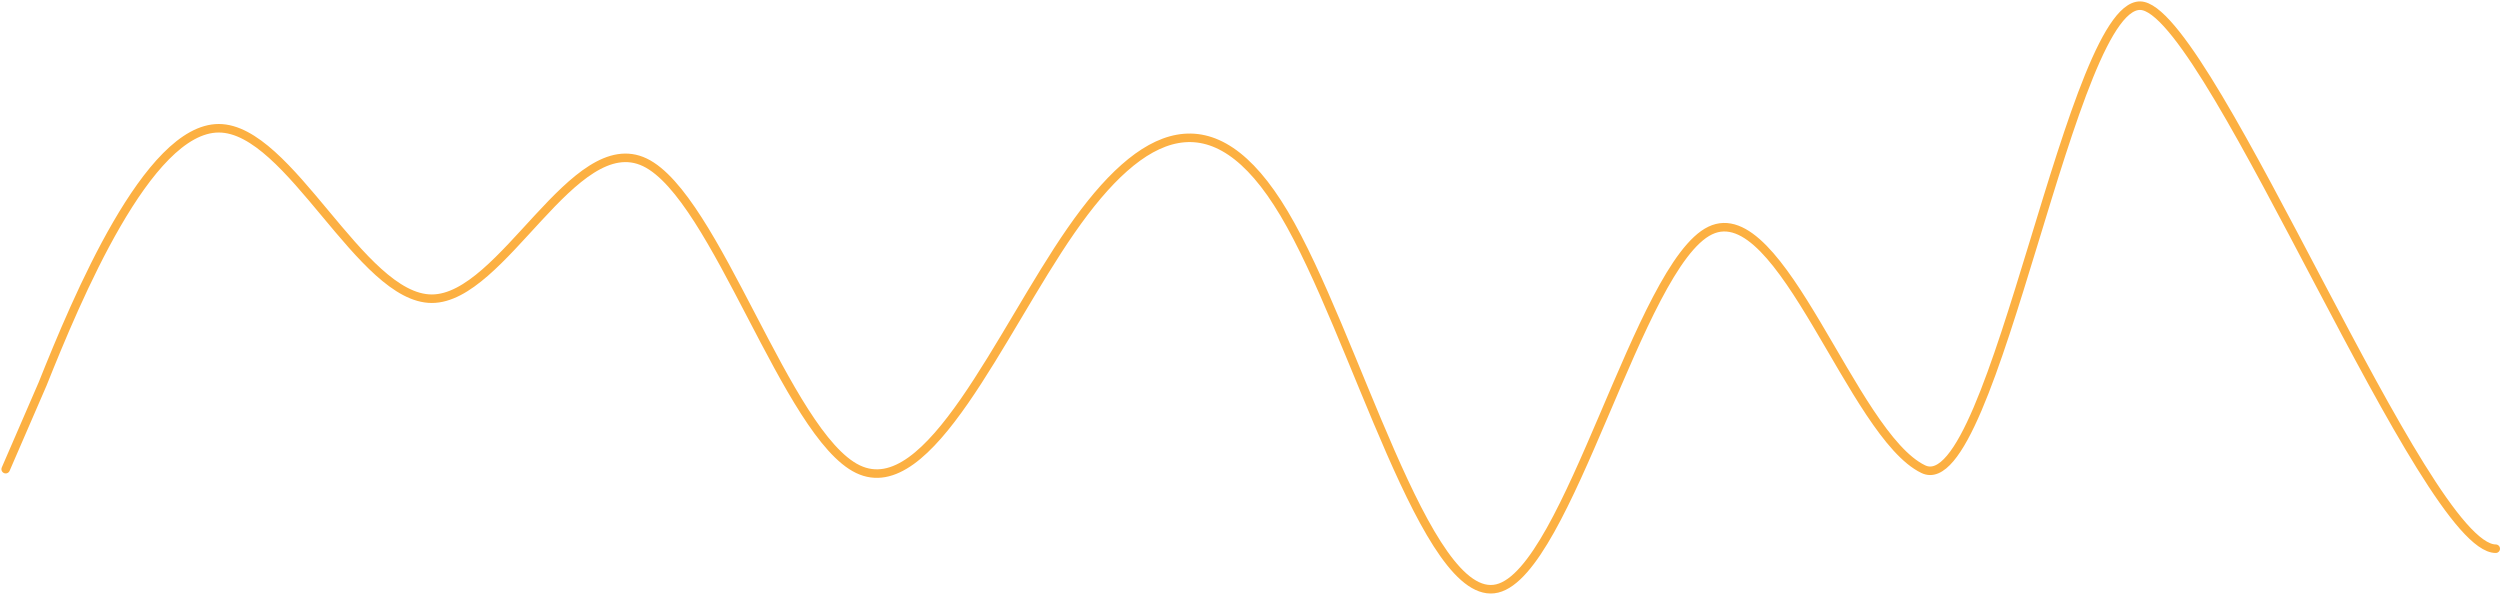 <?xml version="1.0" encoding="UTF-8"?> <svg xmlns="http://www.w3.org/2000/svg" width="880" height="209" viewBox="0 0 880 209" fill="none"><path d="M2 165.147L15 135.147C27 105.147 52 45.147 77 45.147C102 45.147 127 105.147 152 105.147C177 105.147 202 45.147 227 57.147C252 69.147 277 153.147 302 165.147C327 177.147 352 117.147 377 81.147C402 45.147 427 33.147 452 75.147C477 117.147 502 213.147 527 207.147C552 201.147 577 93.147 602 81.147C627 69.147 652 153.147 677 165.147C702 177.147 729.5 -3.854 754.5 2.146C779.5 8.146 853.5 193.146 878.5 193.146" stroke="#FCB042" stroke-width="3" stroke-linecap="round"></path></svg> 